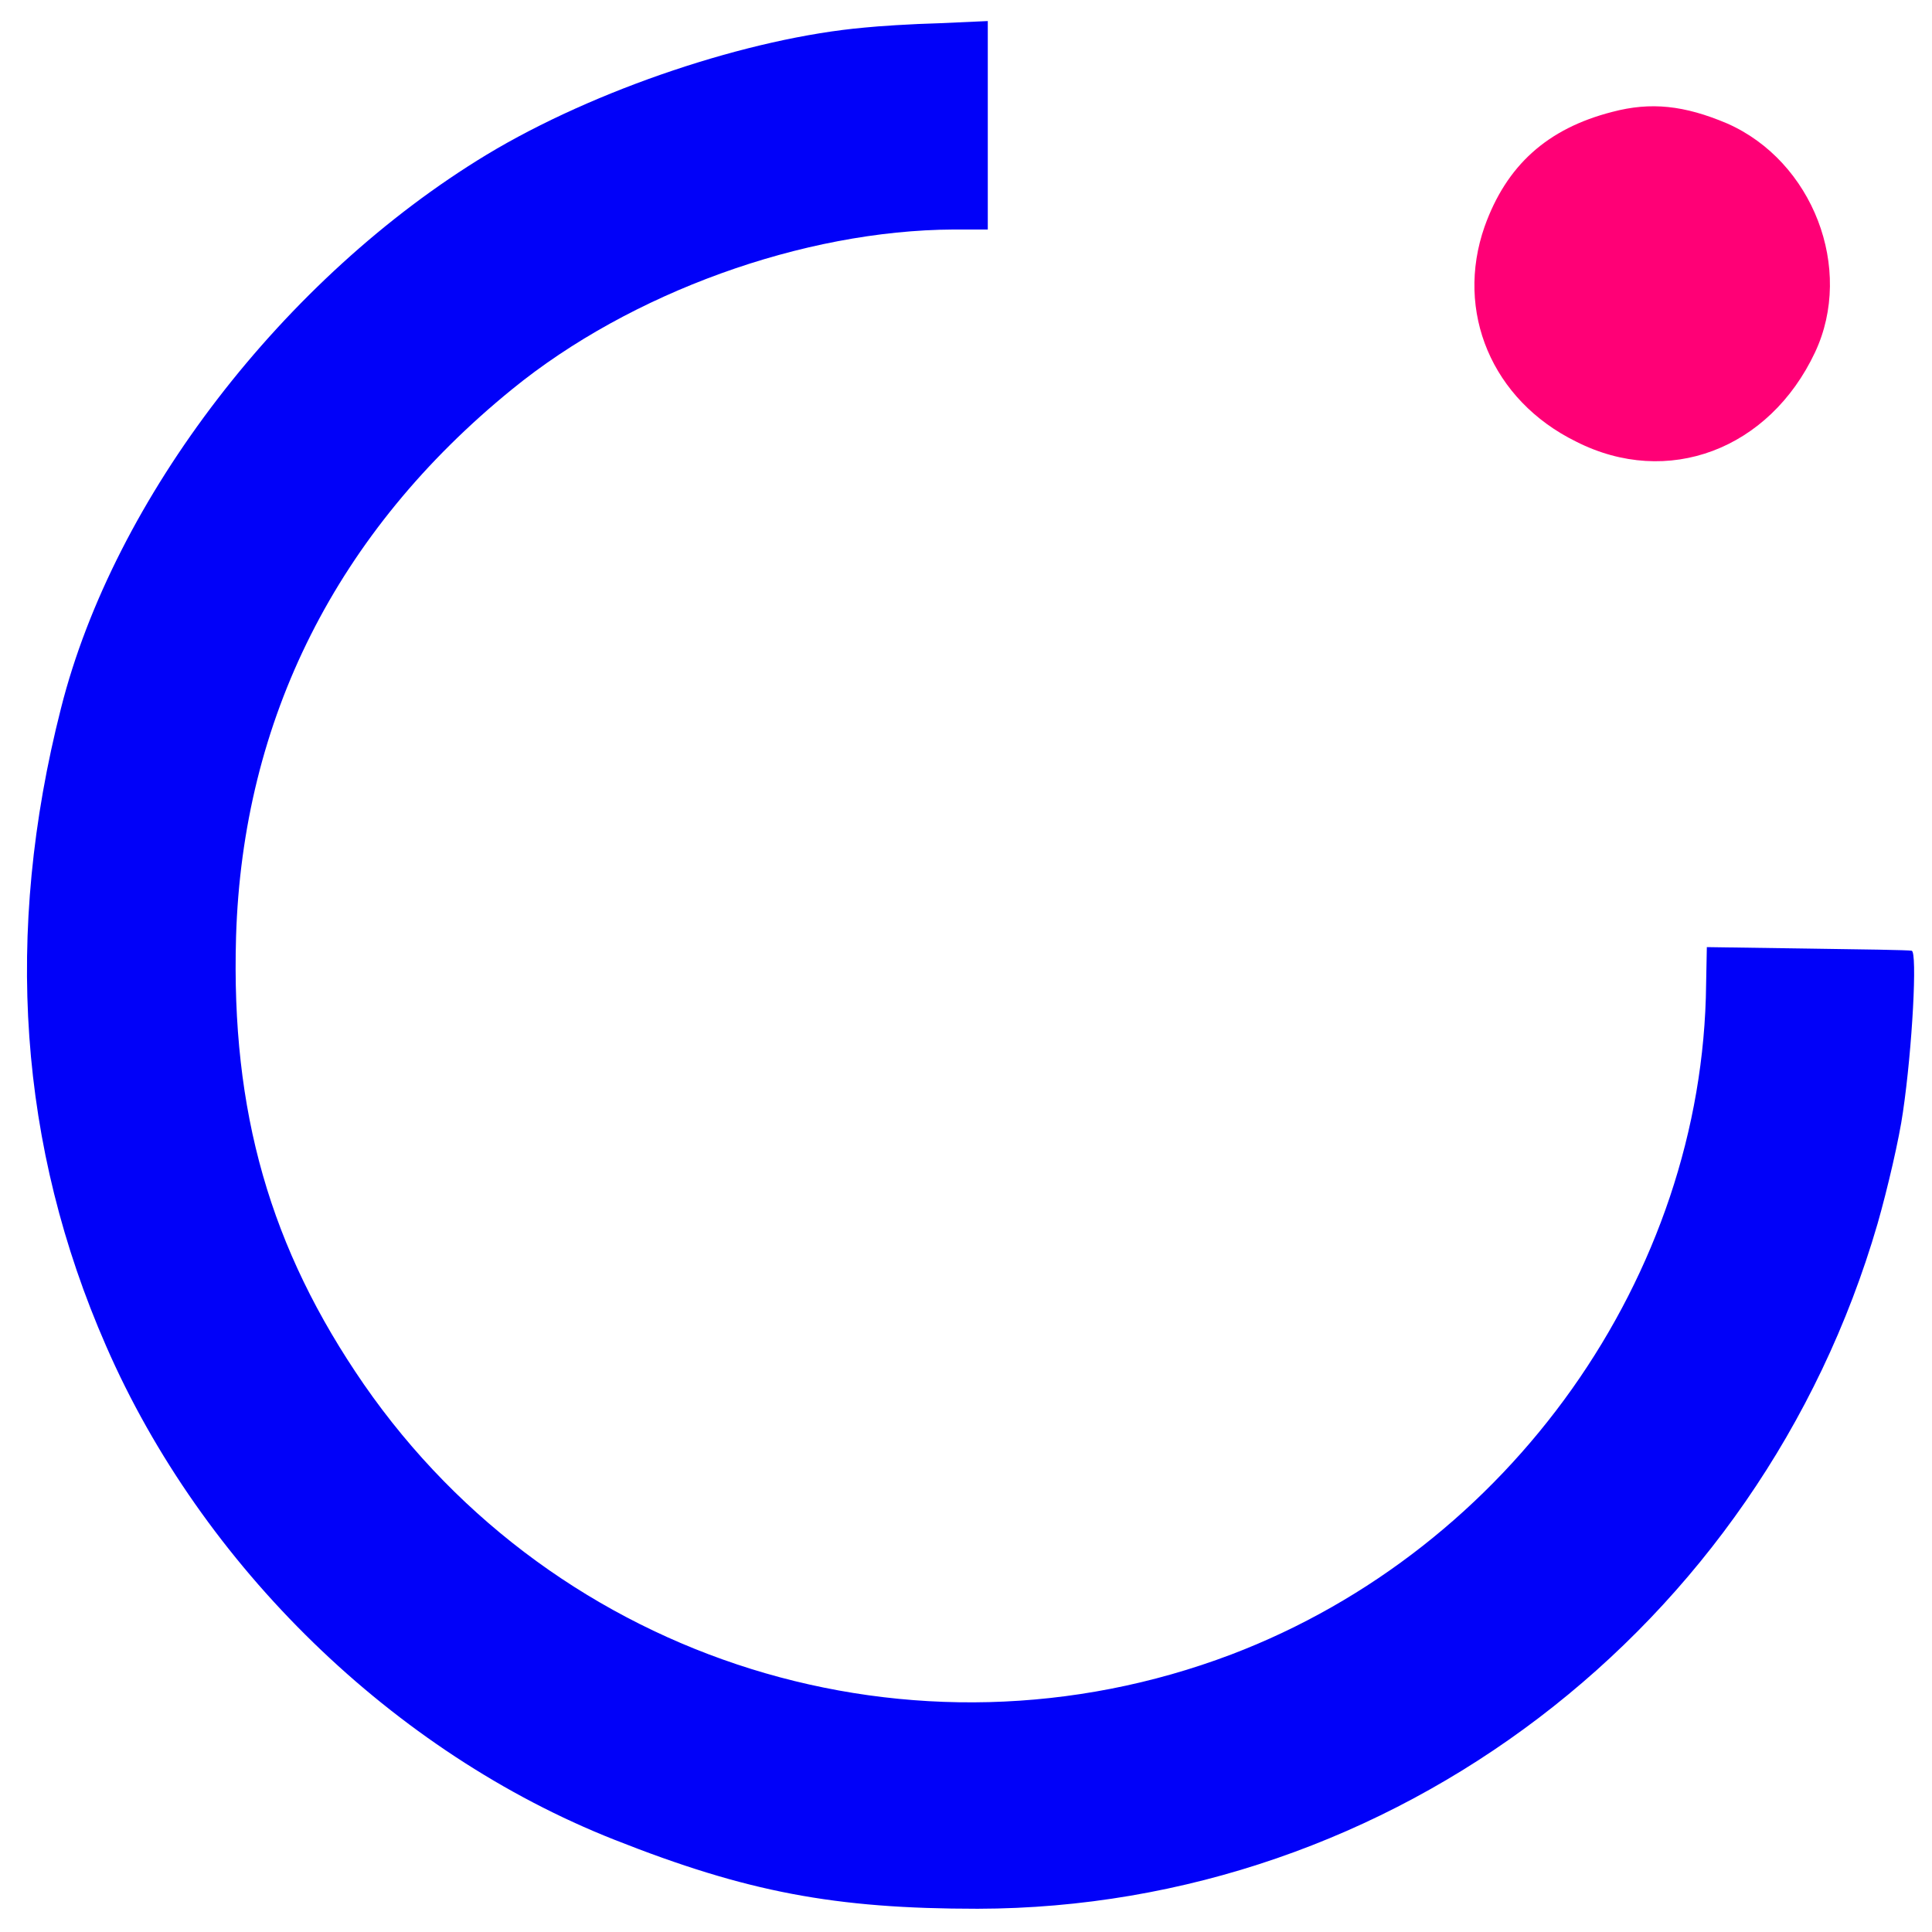 <?xml version="1.0" standalone="no"?>
<!DOCTYPE svg PUBLIC "-//W3C//DTD SVG 20010904//EN"
 "http://www.w3.org/TR/2001/REC-SVG-20010904/DTD/svg10.dtd">
<svg version="1.0" xmlns="http://www.w3.org/2000/svg"
 width="266pt" height="266pt" viewBox="0 0 266 266"
 preserveAspectRatio="xMidYMid meet">
<g transform="translate(0,266) scale(0.1,-0.1)"
fill="#0101F9" stroke="none">
<path d="M1190 2622 c-158 -14 -371 -85 -520 -175 -279 -169 -513 -473 -586
-762 -79 -310 -58 -604 62 -878 132 -303 396 -560 700 -680 182 -72 303 -95
500 -95 571 1 1077 386 1239 943 14 49 30 118 35 154 13 88 20 221 12 222 -4
1 -69 2 -144 3 l-138 2 -1 -51 c-4 -401 -270 -777 -654 -923 -436 -165 -928
-12 -1194 372 -129 187 -183 375 -176 616 9 300 139 558 380 754 163 133 401
219 608 220 l47 0 0 144 0 143 -67 -3 c-38 -1 -84 -4 -103 -6z"/>
<path fill="#FF0076" d="M2220 2506 c-90 -23 -146 -74 -176 -158 -41 -117 10 -239 126 -296
126 -64 266 -11 329 123 54 115 -3 263 -121 315 -59 25 -105 30 -158 16z"/>
</g>
</svg>
